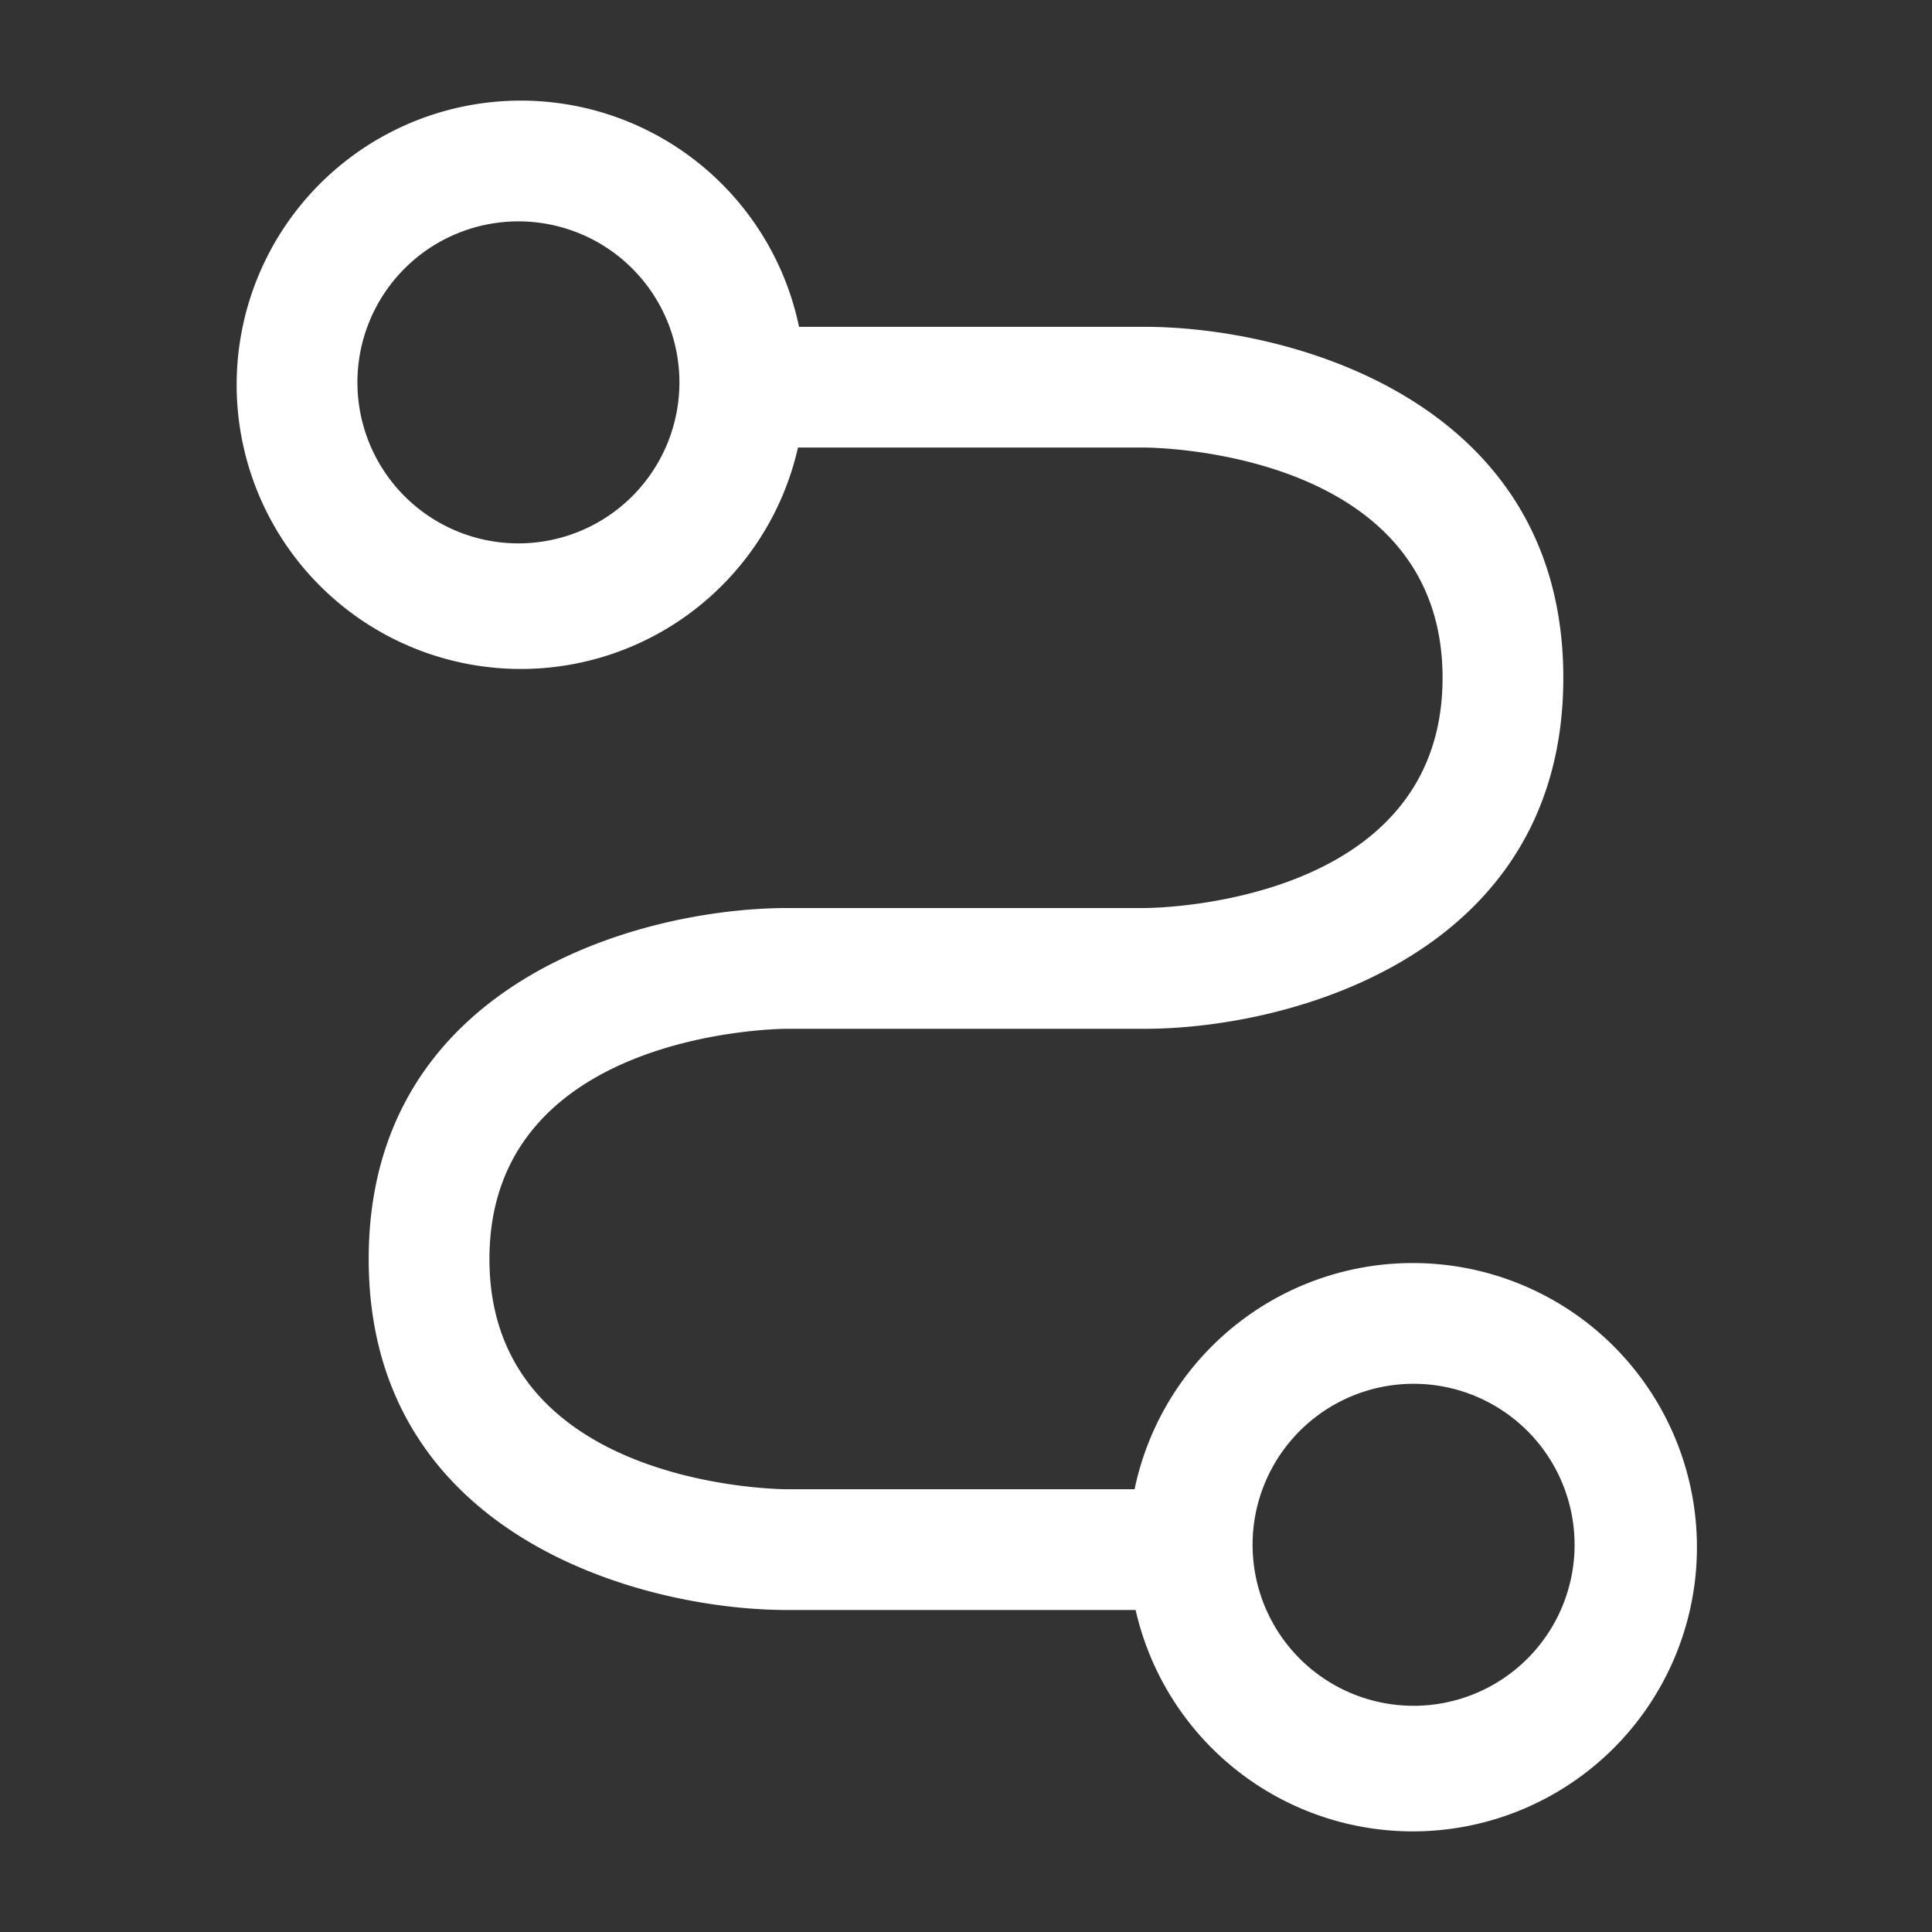 <svg xmlns="http://www.w3.org/2000/svg" version="1.1" xmlns:xlink="http://www.w3.org/1999/xlink" width="512" height="512" x="0" y="0" viewBox="0 0 24 24" style="enable-background:new 0 0 512 512" xml:space="preserve" class=""><rect x="0" y="0" width="24" height="24" fill="#333333" stroke="none"/><g><g fill="#000"><path d="M14.78 20h-5c-1.8 0-5.2-.91-5.2-4.36s3.4-4.36 5.2-4.36h4.44c.15 0 3.7-.05 3.7-2.86s-3.55-2.86-3.7-2.86h-5a.75.75 0 0 1 0-1.5h5c1.8 0 5.2.91 5.2 4.36s-3.4 4.36-5.2 4.36H9.78c-.15 0-3.7.05-3.7 2.86s3.55 2.86 3.7 2.86h5a.75.75 0 1 1 0 1.5z" fill="#ffffff" opacity="1" data-original="#000000"></path><path d="M6.44 8.31a3.53 3.53 0 1 1 .06-7.06 3.53 3.53 0 0 1-.06 7.06zm0-5.56a2 2 0 1 0 0 4 2 2 0 0 0 0-4zM17.56 22.75a3.53 3.53 0 1 1-.02-7.06 3.53 3.53 0 0 1 .02 7.06zm0-5.56a2 2 0 1 0 0 4 2 2 0 0 0 0-4z" fill="#ffffff" opacity="1" data-original="#000000"></path></g></g></svg>